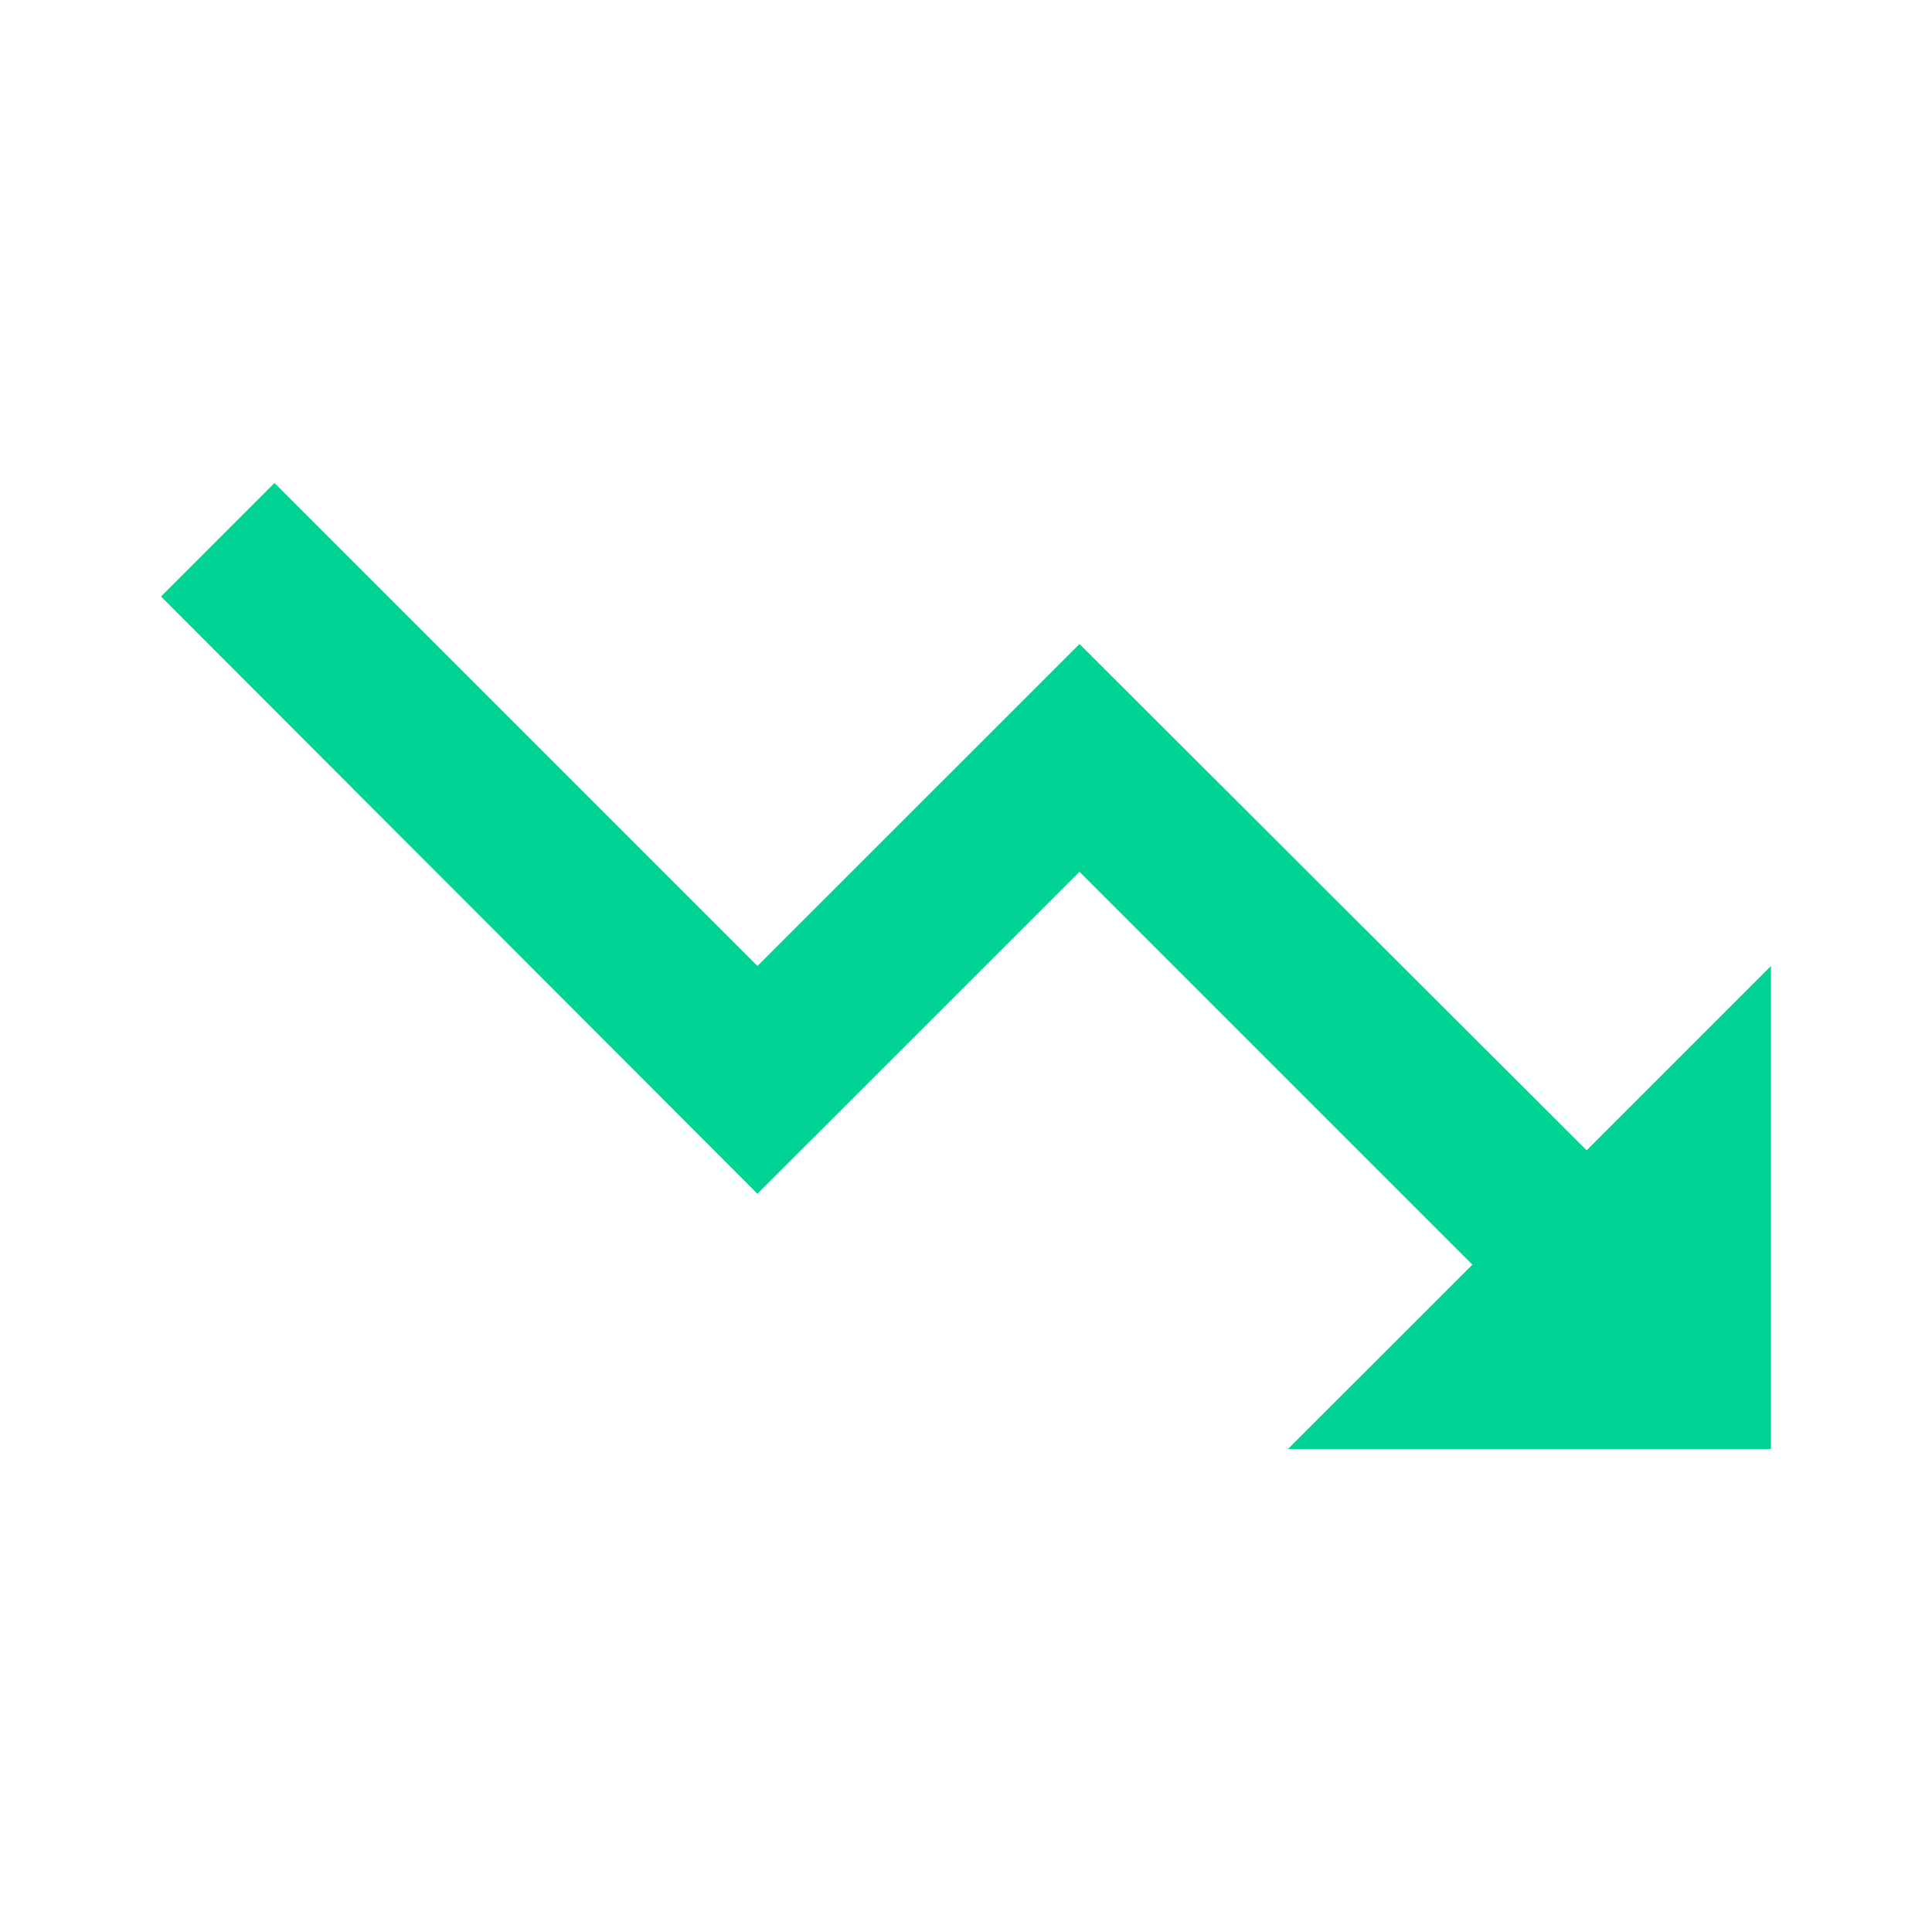 <svg width="32" height="32" viewBox="0 0 32 32" fill="none" xmlns="http://www.w3.org/2000/svg">
<g clip-path="url(#clip0_453_8774)">
<path d="M21.333 24L24.387 20.947L17.88 14.44L12.546 19.773L2.667 9.88L4.546 8L12.546 16L17.88 10.667L26.28 19.053L29.333 16V24H21.333Z" fill="#00D393"/>
</g>
<defs>
<clipPath id="clip0_453_8774">
<rect width="32" height="32" fill="white"/>
</clipPath>
</defs>
</svg>
